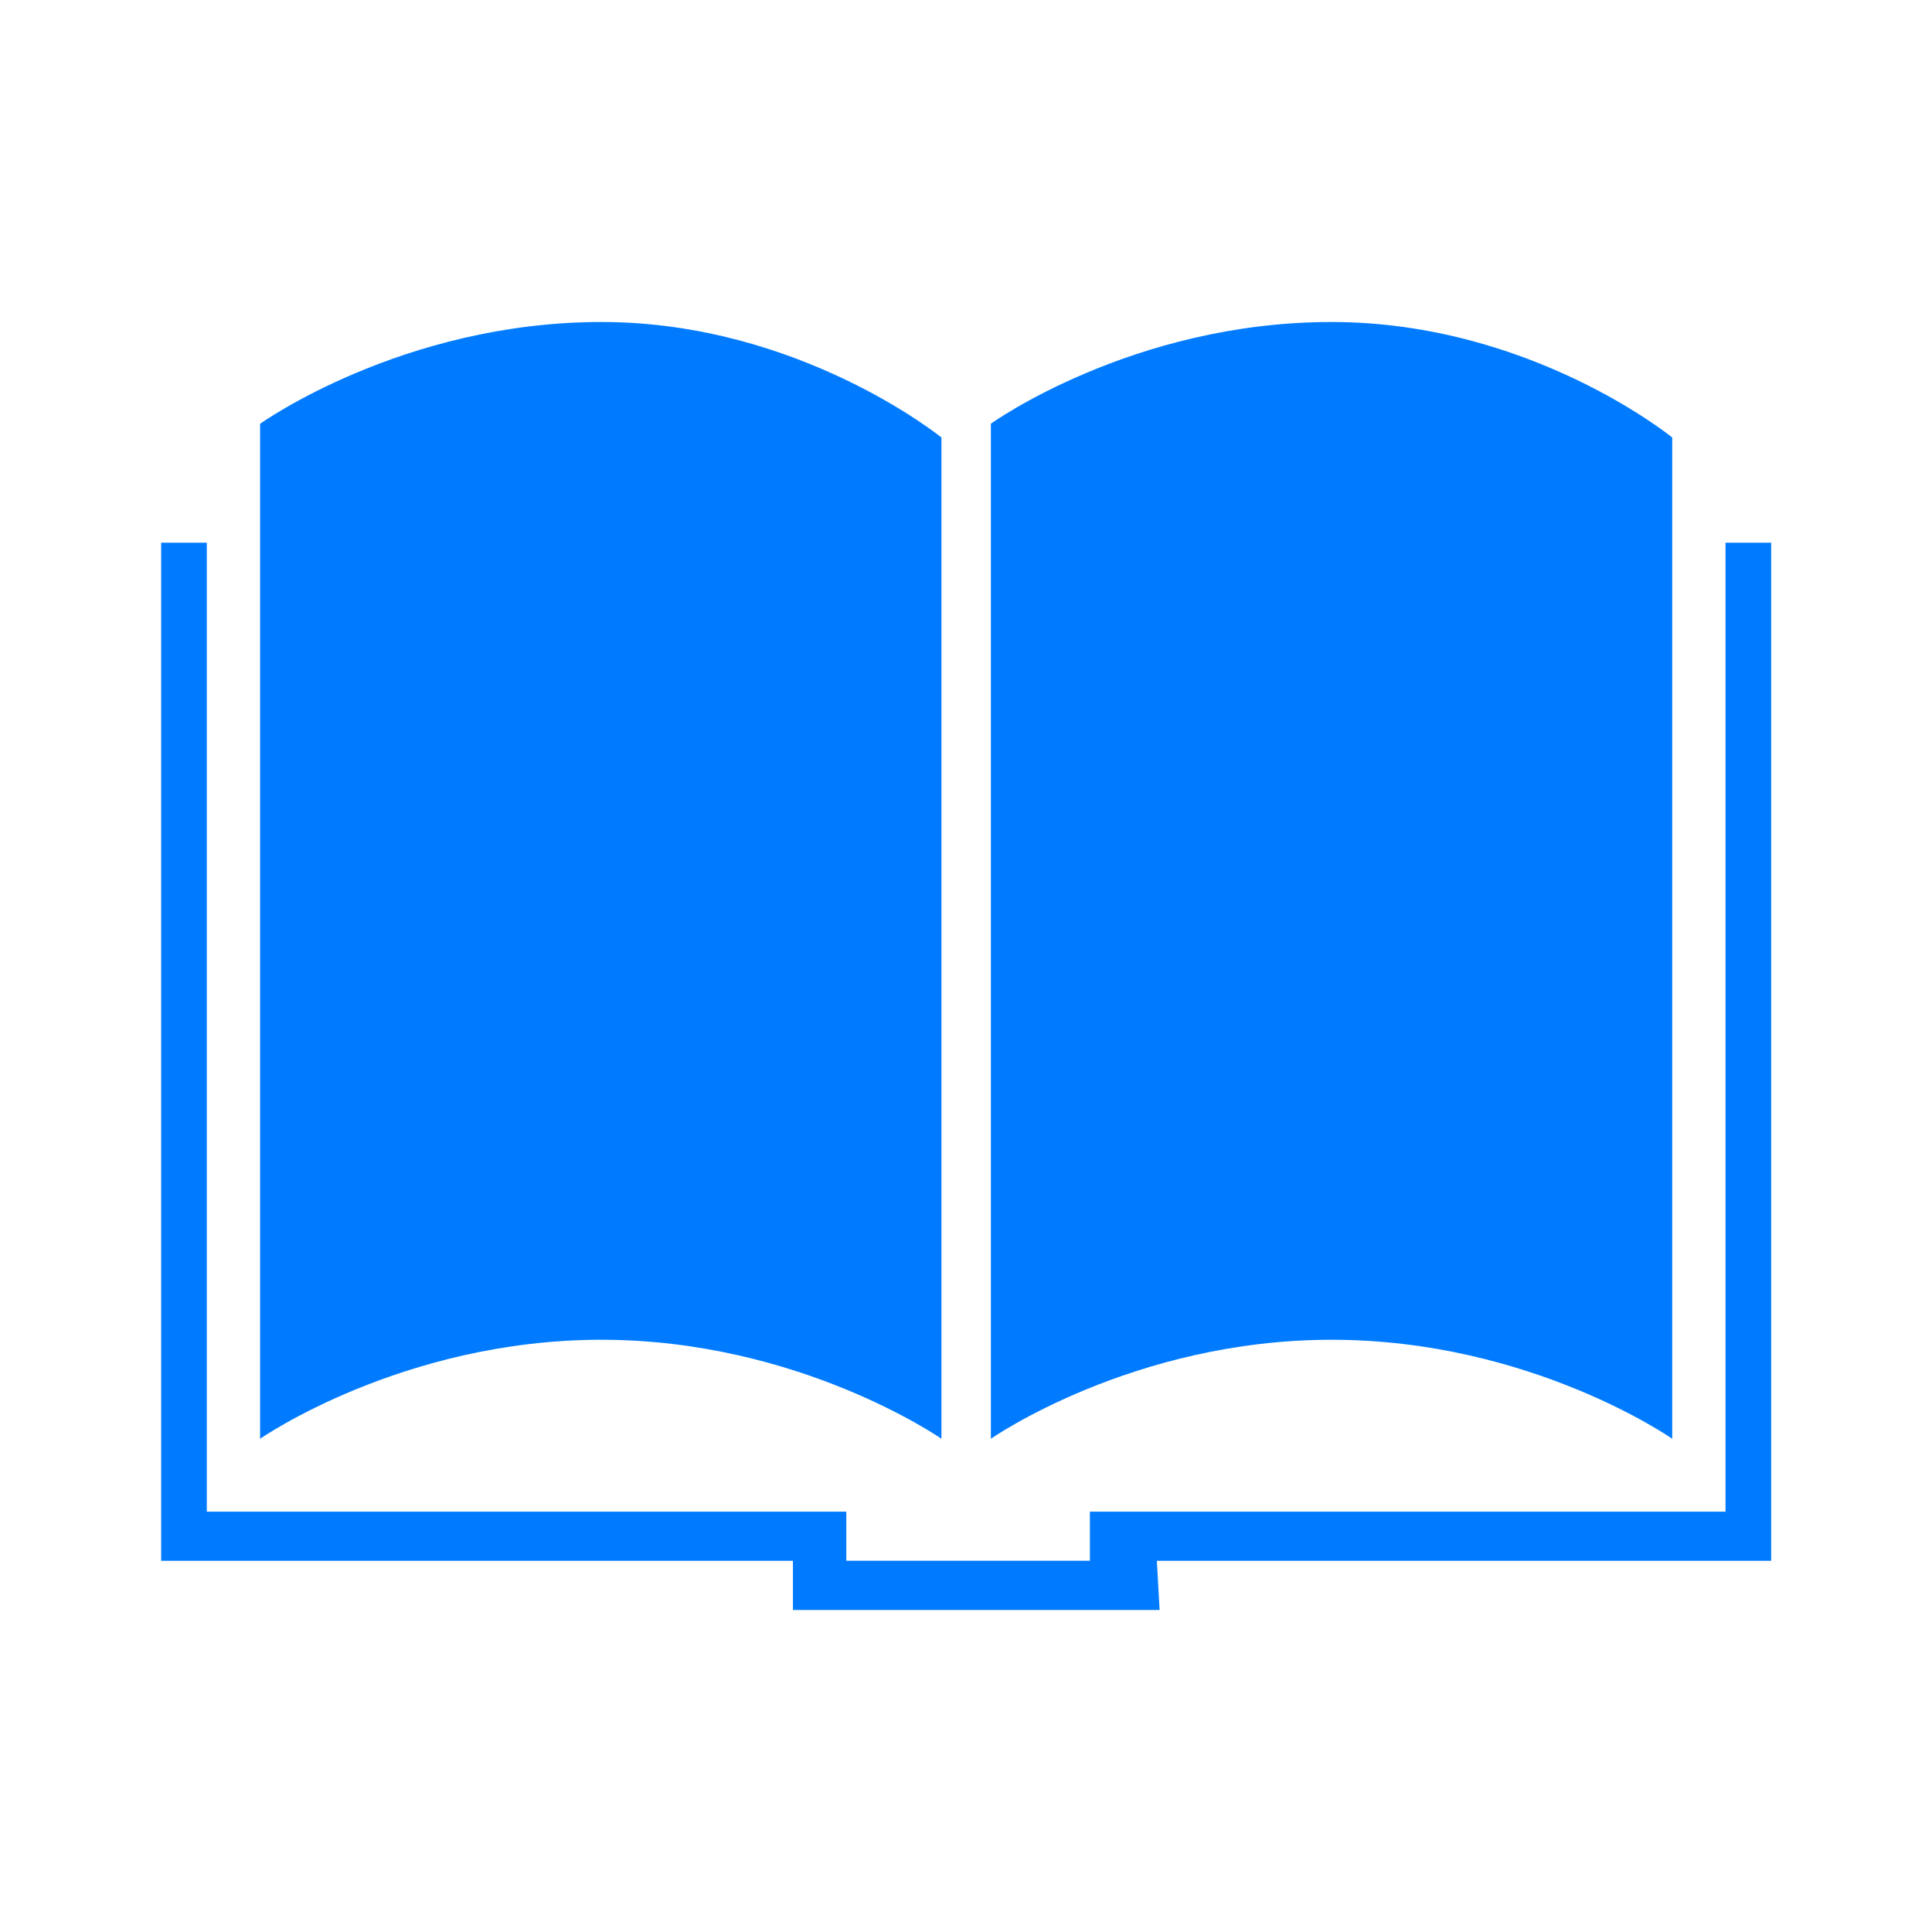 <?xml version="1.0" standalone="no"?><!DOCTYPE svg PUBLIC "-//W3C//DTD SVG 1.1//EN" "http://www.w3.org/Graphics/SVG/1.1/DTD/svg11.dtd"><svg t="1693549458360" class="icon" viewBox="0 0 1024 1024" version="1.1" xmlns="http://www.w3.org/2000/svg" p-id="1663" width="200" height="200" xmlns:xlink="http://www.w3.org/1999/xlink"><path d="M137.856 224.597v537.984s75.349-52.48 180.907-52.48c104.875 0 180.224 52.48 180.224 52.48V231.893S423.637 170.667 318.805 170.667c-105.6 0-180.907 53.931-180.907 53.931z m387.328 0v537.984s75.008-52.48 180.565-52.48 180.565 52.48 180.565 52.48V231.893S811.307 170.667 705.707 170.667s-180.565 53.931-180.565 53.931zM85.419 287.659h24.192v513.536h338.944v26.027h129.109v-26.027h336.896V287.659h24.192v539.605h-325.589l1.451 26.069H420.267v-26.069H85.419V287.659z" fill="#007bff" p-id="1664"></path></svg>
